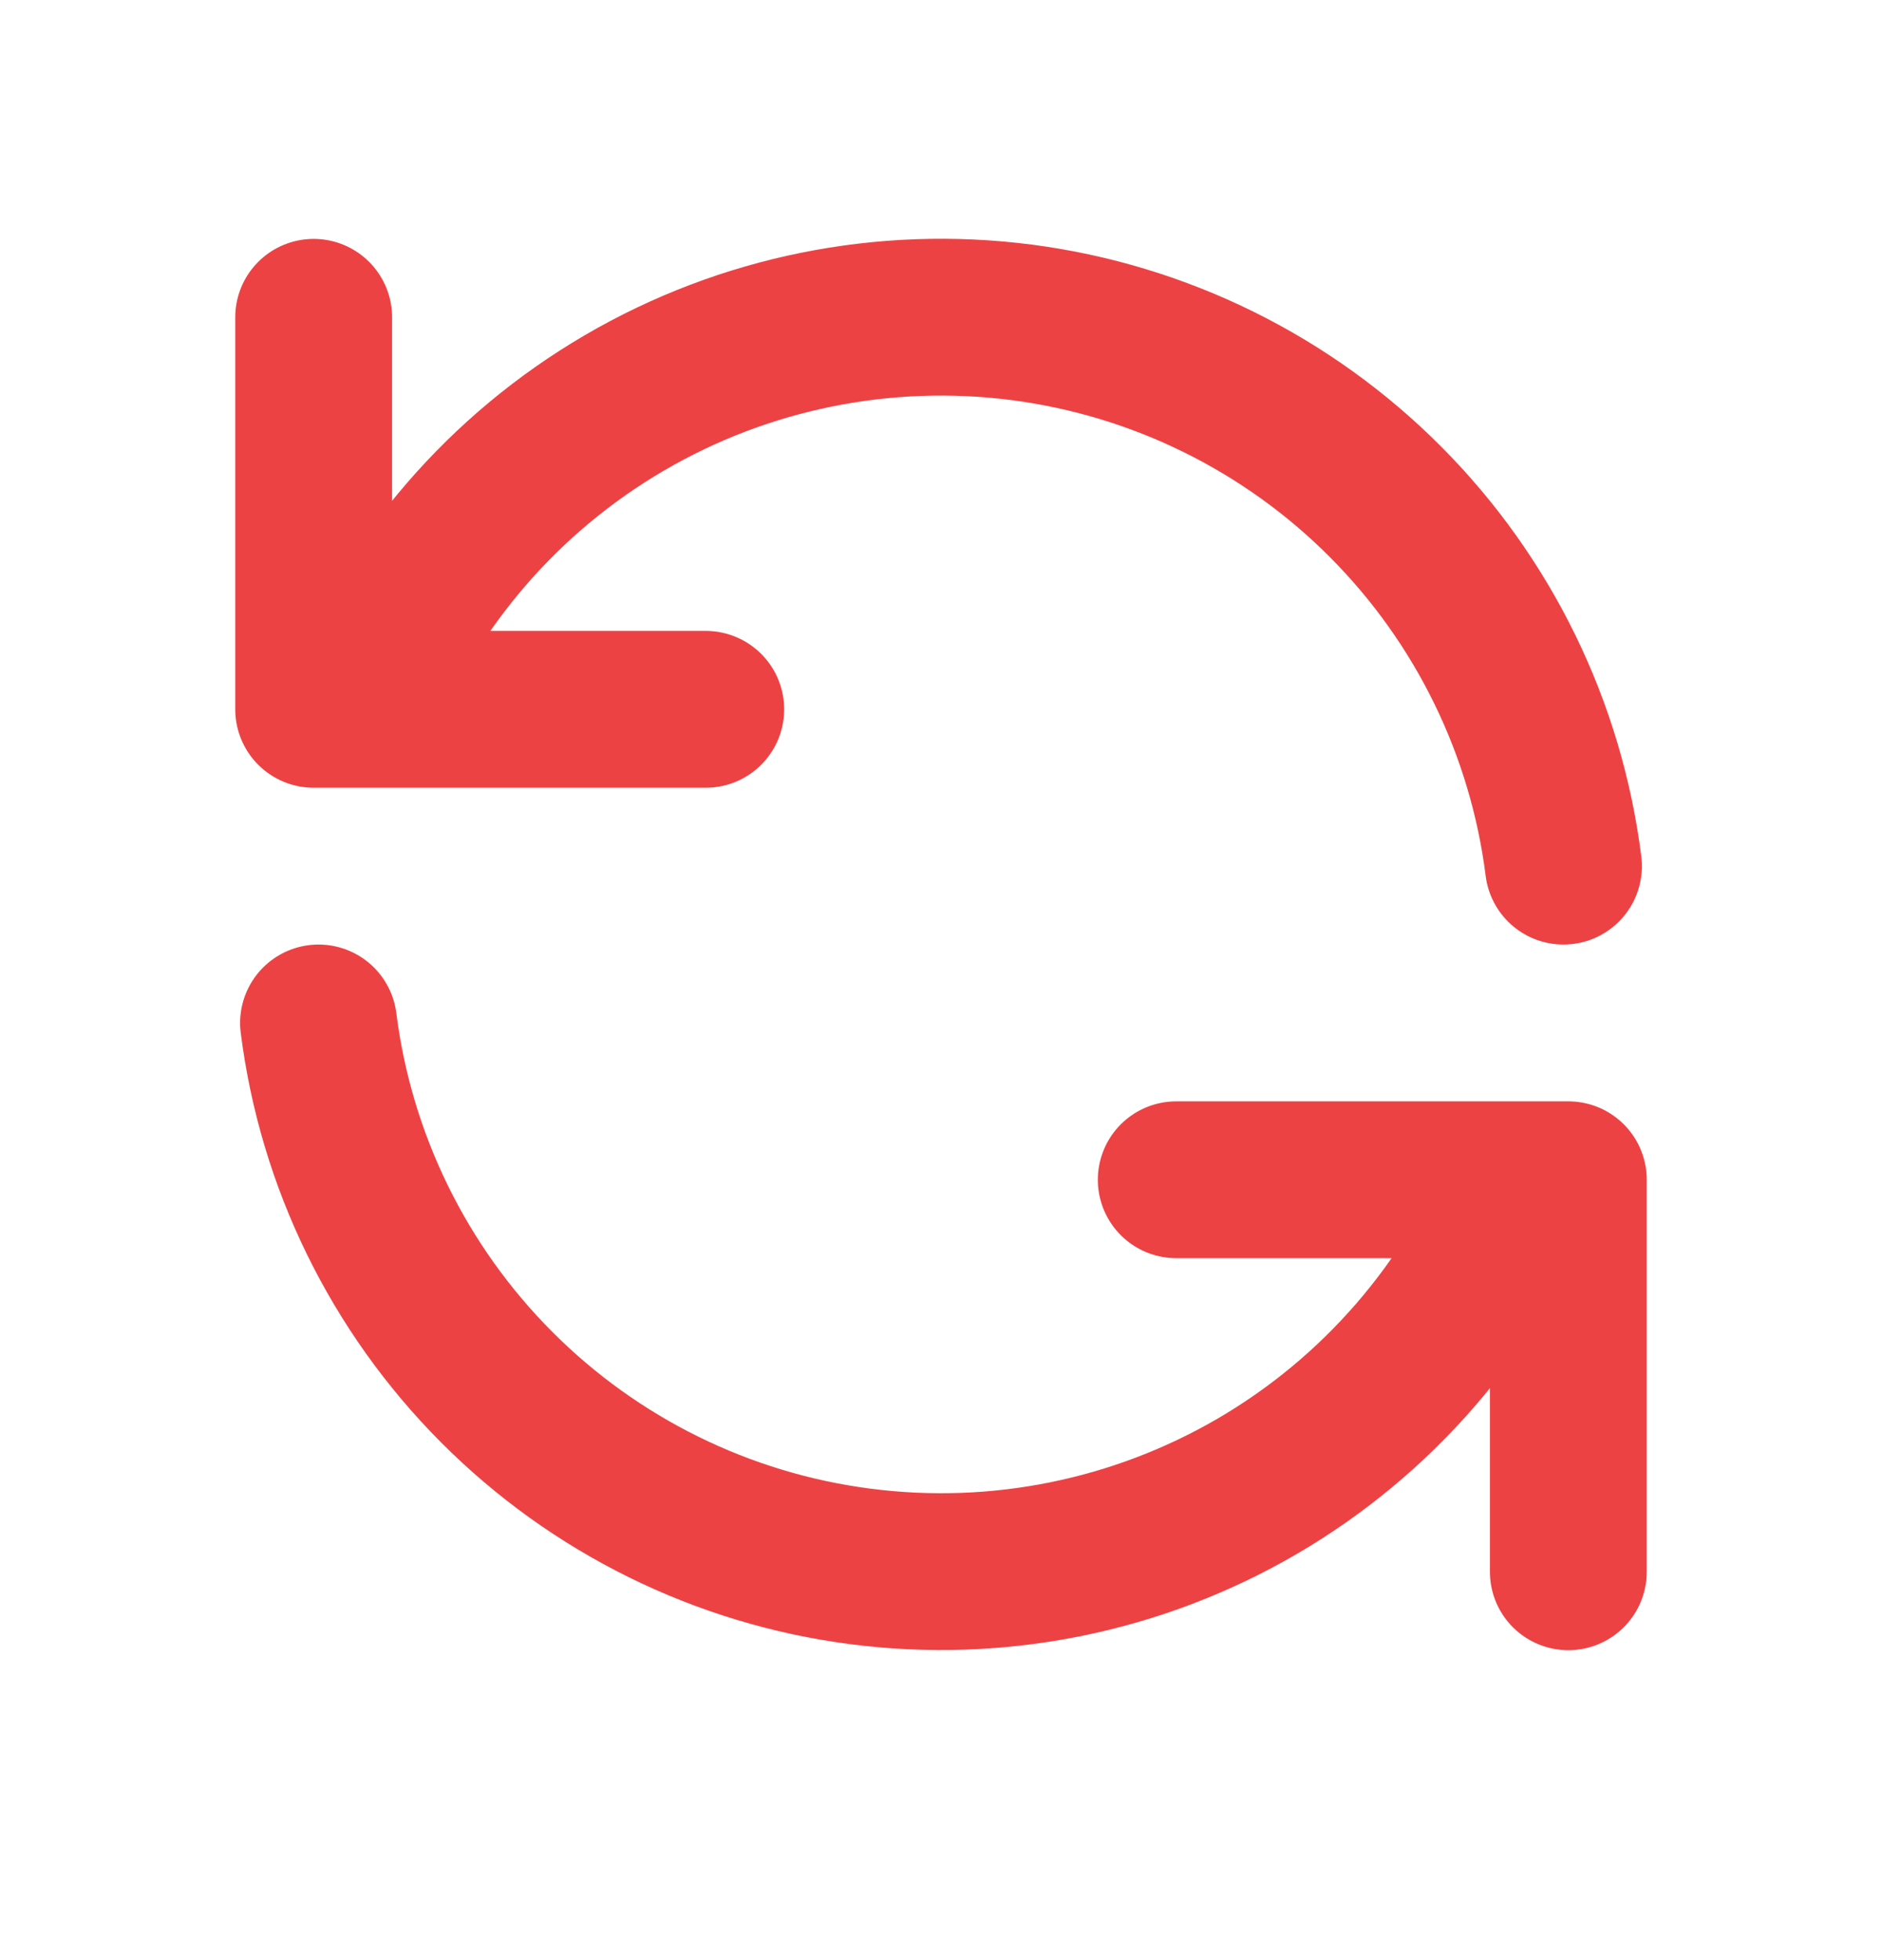 <svg width="24" height="25" viewBox="0 0 24 25" fill="none" xmlns="http://www.w3.org/2000/svg">
<path d="M4 4.047V9.047H4.582M4.582 9.047C5.246 7.405 6.436 6.03 7.965 5.137C9.494 4.244 11.277 3.884 13.033 4.112C14.789 4.341 16.42 5.146 17.669 6.401C18.919 7.656 19.717 9.29 19.938 11.047M4.582 9.047H9M20 20.047V15.047H19.419M19.419 15.047C18.754 16.688 17.564 18.062 16.035 18.955C14.506 19.847 12.724 20.207 10.968 19.978C9.212 19.75 7.582 18.945 6.333 17.691C5.083 16.437 4.284 14.804 4.062 13.047M19.419 15.047H15" stroke="#ED4244" stroke-width="2" stroke-linecap="round" stroke-linejoin="round"/>
</svg>

